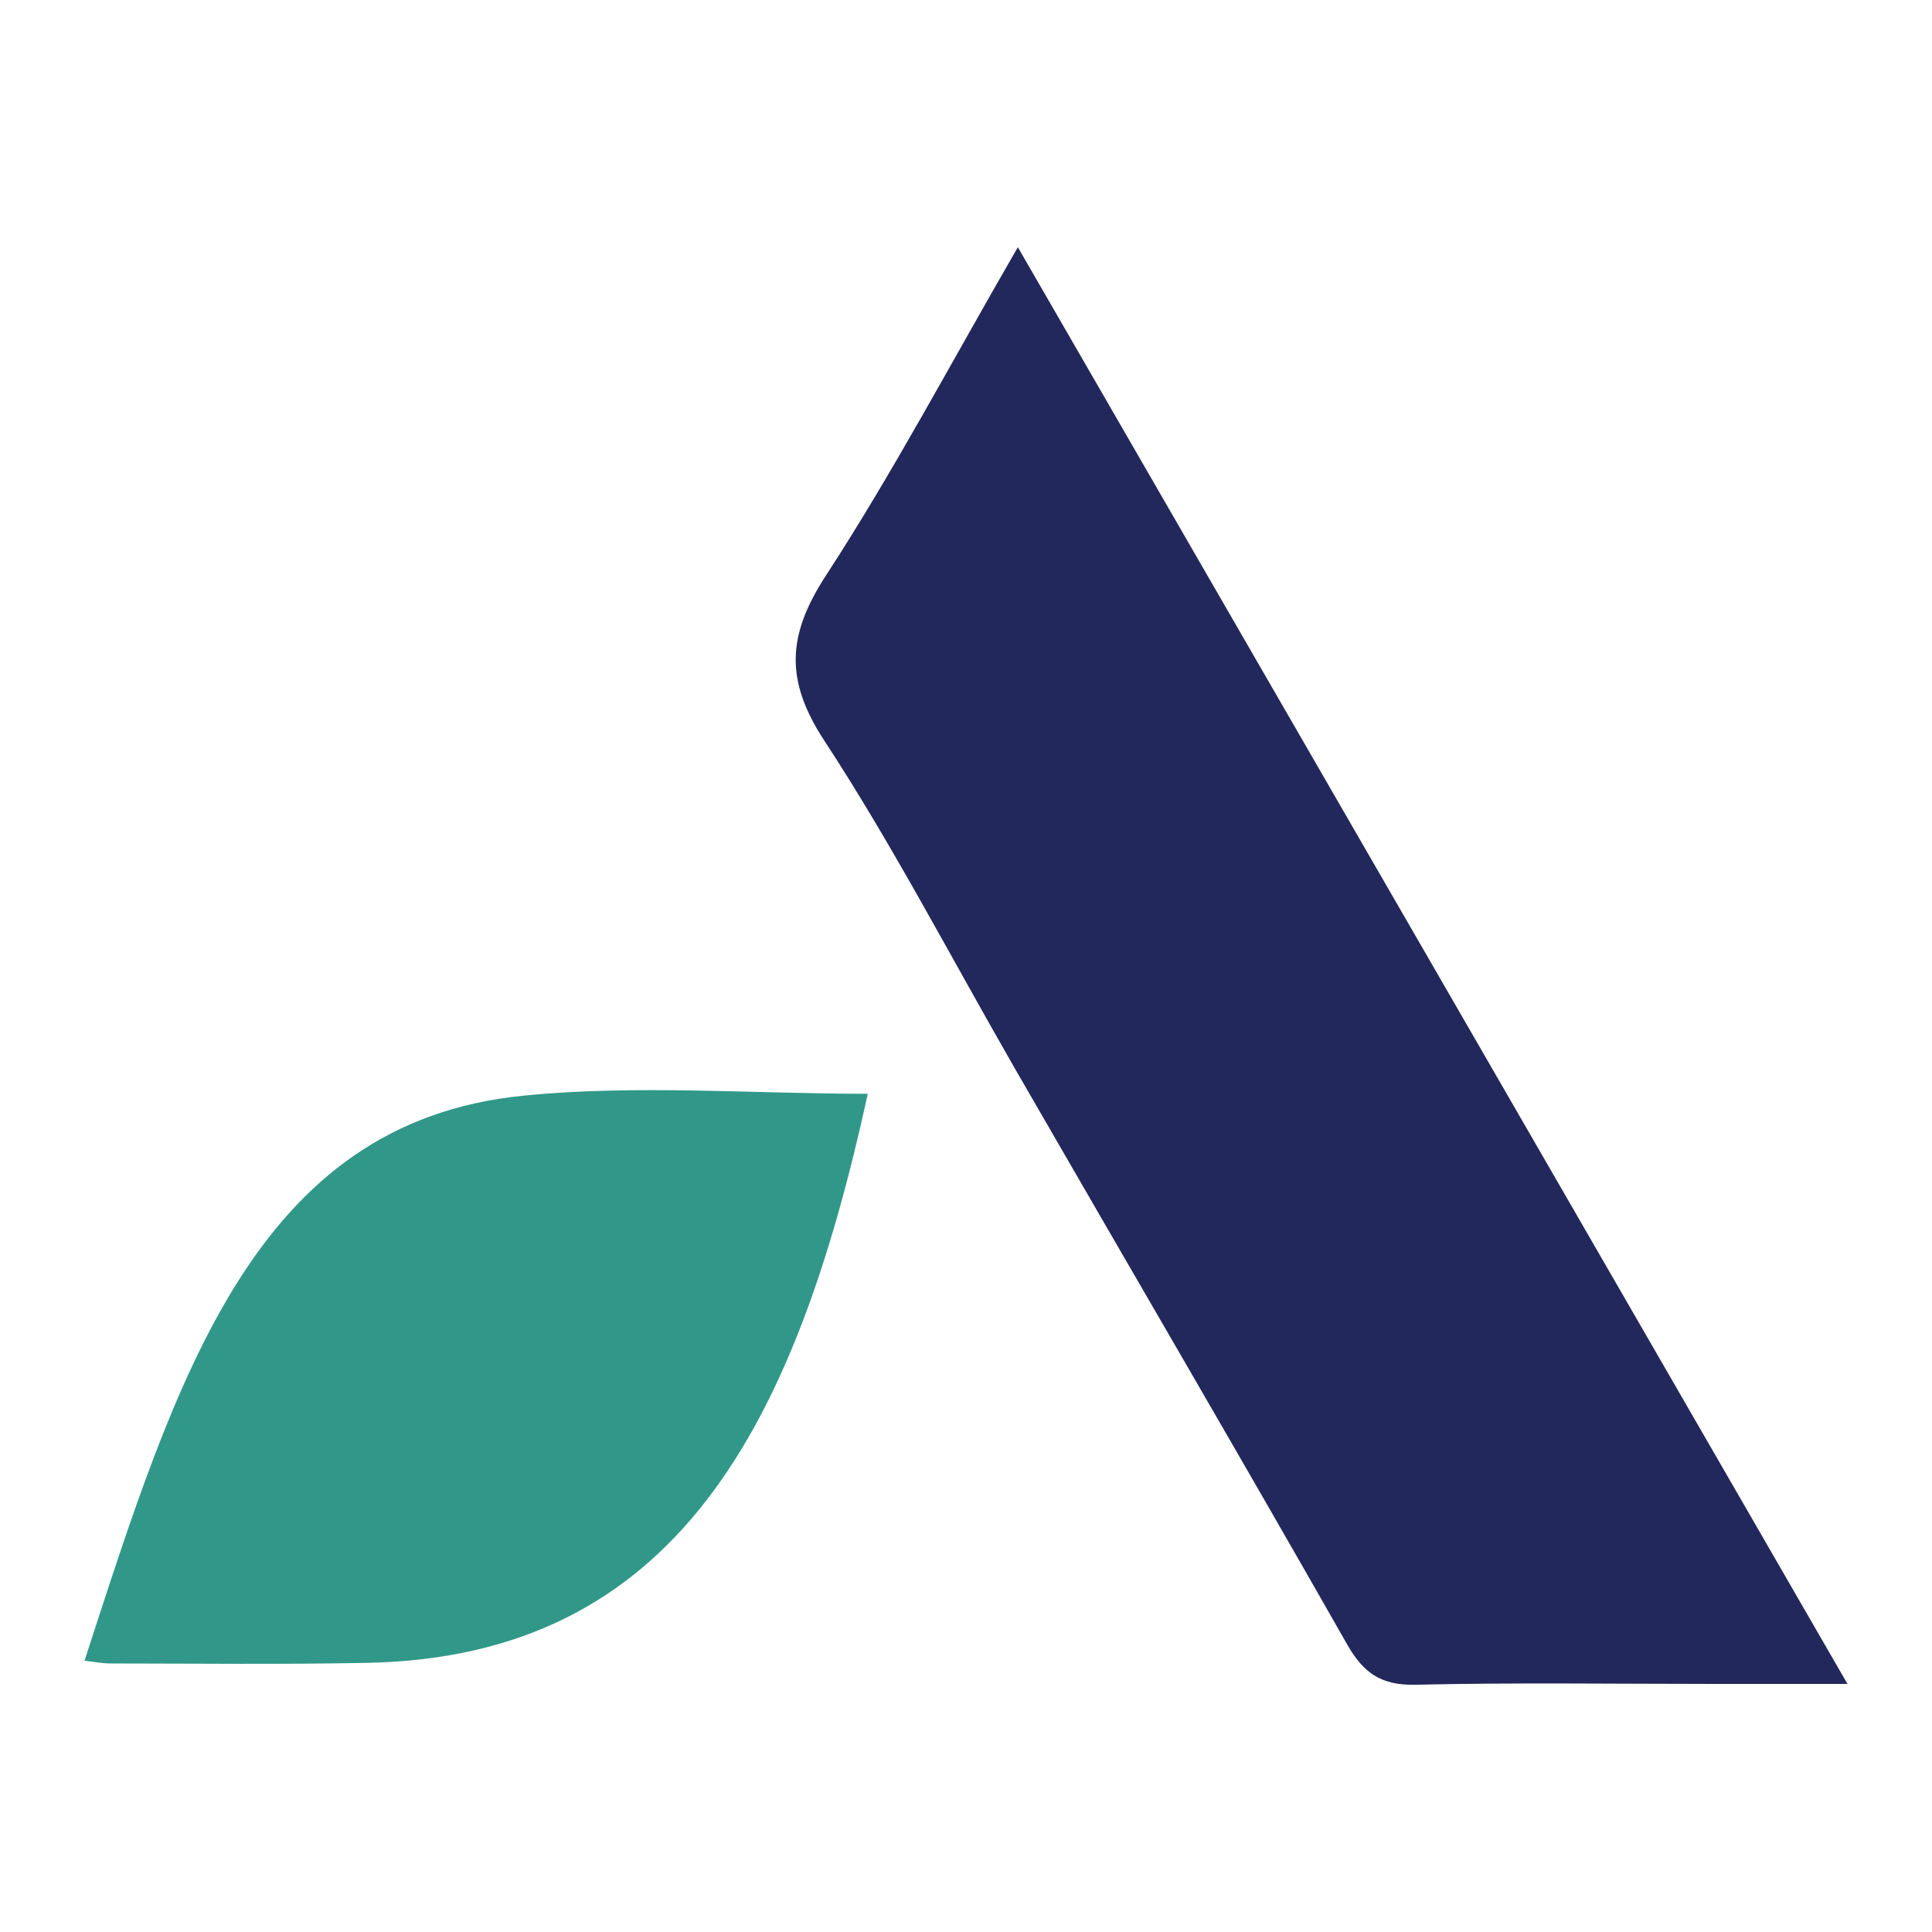 <?xml version="1.0" encoding="utf-8"?>
<svg version="1.1" id="Layer_1" xmlns="http://www.w3.org/2000/svg" xmlns:xlink="http://www.w3.org/1999/xlink" x="0px" y="0px"
	 viewBox="0 0 288 288" style="enable-background:new 0 0 288 288;" xml:space="preserve">
<style type="text/css">
	.st0{fill:#22285B;}
	.st1{fill:#319889;}
</style>
<g>
	<path class="st0" d="M151.73,36.85c-10.02,17.32-18.61,33.59-28.61,48.94c-5.77,8.87-6.16,15.59-0.22,24.65
		c10.02,15.29,18.48,31.6,28.5,49.04c16.85,29.21,33.51,57.7,49.43,85.67c2.42,4.26,5.1,6.11,10.16,5.99
		c14.89-0.34,29.79-0.12,44.68-0.12c6.06,0,12.12,0,19.73,0C233.79,178.97,193.07,108.45,151.73,36.85z"/>
	<path class="st1" d="M129.36,163.05c-10.75,49.29-28.42,83.93-74.65,84.83c-12.72,0.25-25.44,0.1-38.16,0.09
		c-1.34,0-2.68-0.27-3.95-0.41c13.74-42.3,25.34-80.22,65.4-84.23C94.87,161.65,112.04,163.05,129.36,163.05z"/>
</g>
</svg>
